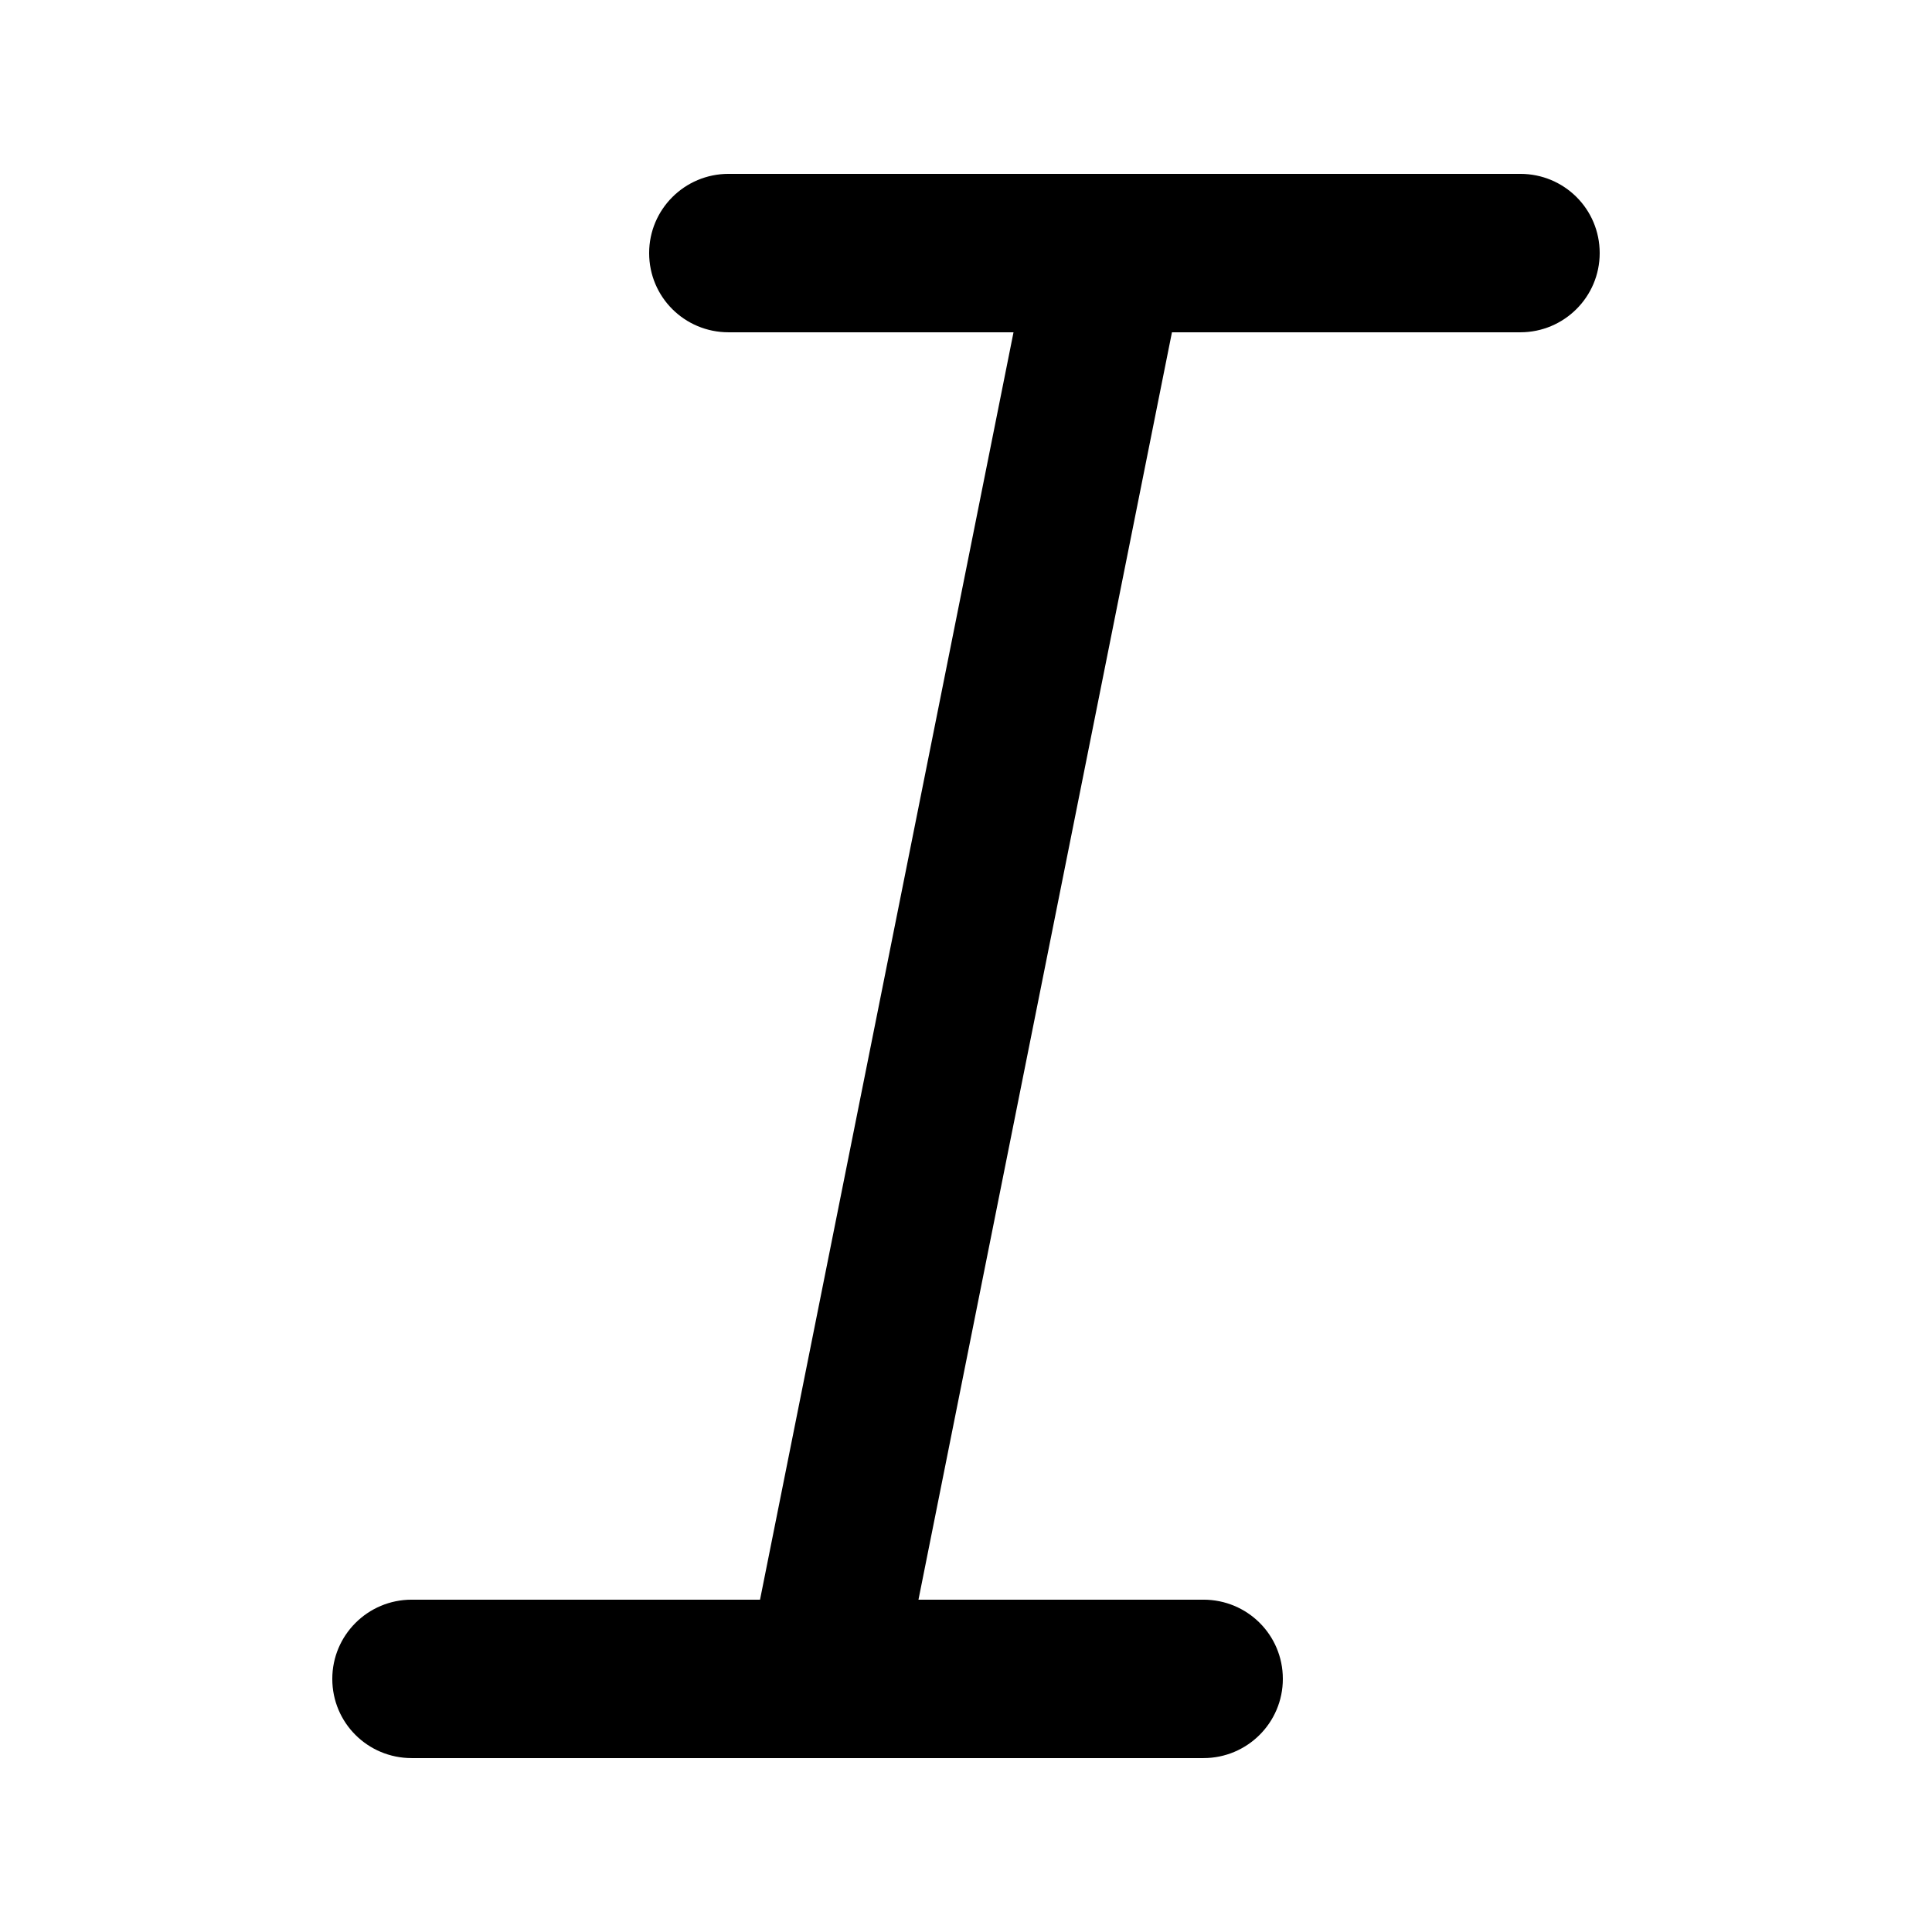 <?xml version="1.0" encoding="UTF-8"?>
<!-- Uploaded to: ICON Repo, www.iconrepo.com, Generator: ICON Repo Mixer Tools -->
<svg fill="#000000" width="800px" height="800px" version="1.1" viewBox="144 144 512 512" xmlns="http://www.w3.org/2000/svg">
 <path d="m454.58 232.06h92.312c11.629 0 21.043-9.398 21.043-20.992 0-11.676-9.422-20.992-21.043-20.992h-209.82c-11.629 0-21.043 9.398-21.043 20.992 0 11.676 9.422 20.992 21.043 20.992h75.52l-67.176 335.87h-92.312c-11.629 0-21.043 9.398-21.043 20.992 0 11.676 9.422 20.992 21.043 20.992h209.82c11.629 0 21.043-9.398 21.043-20.992 0-11.672-9.418-20.992-21.043-20.992h-75.52z" fill-rule="evenodd"/>
</svg>